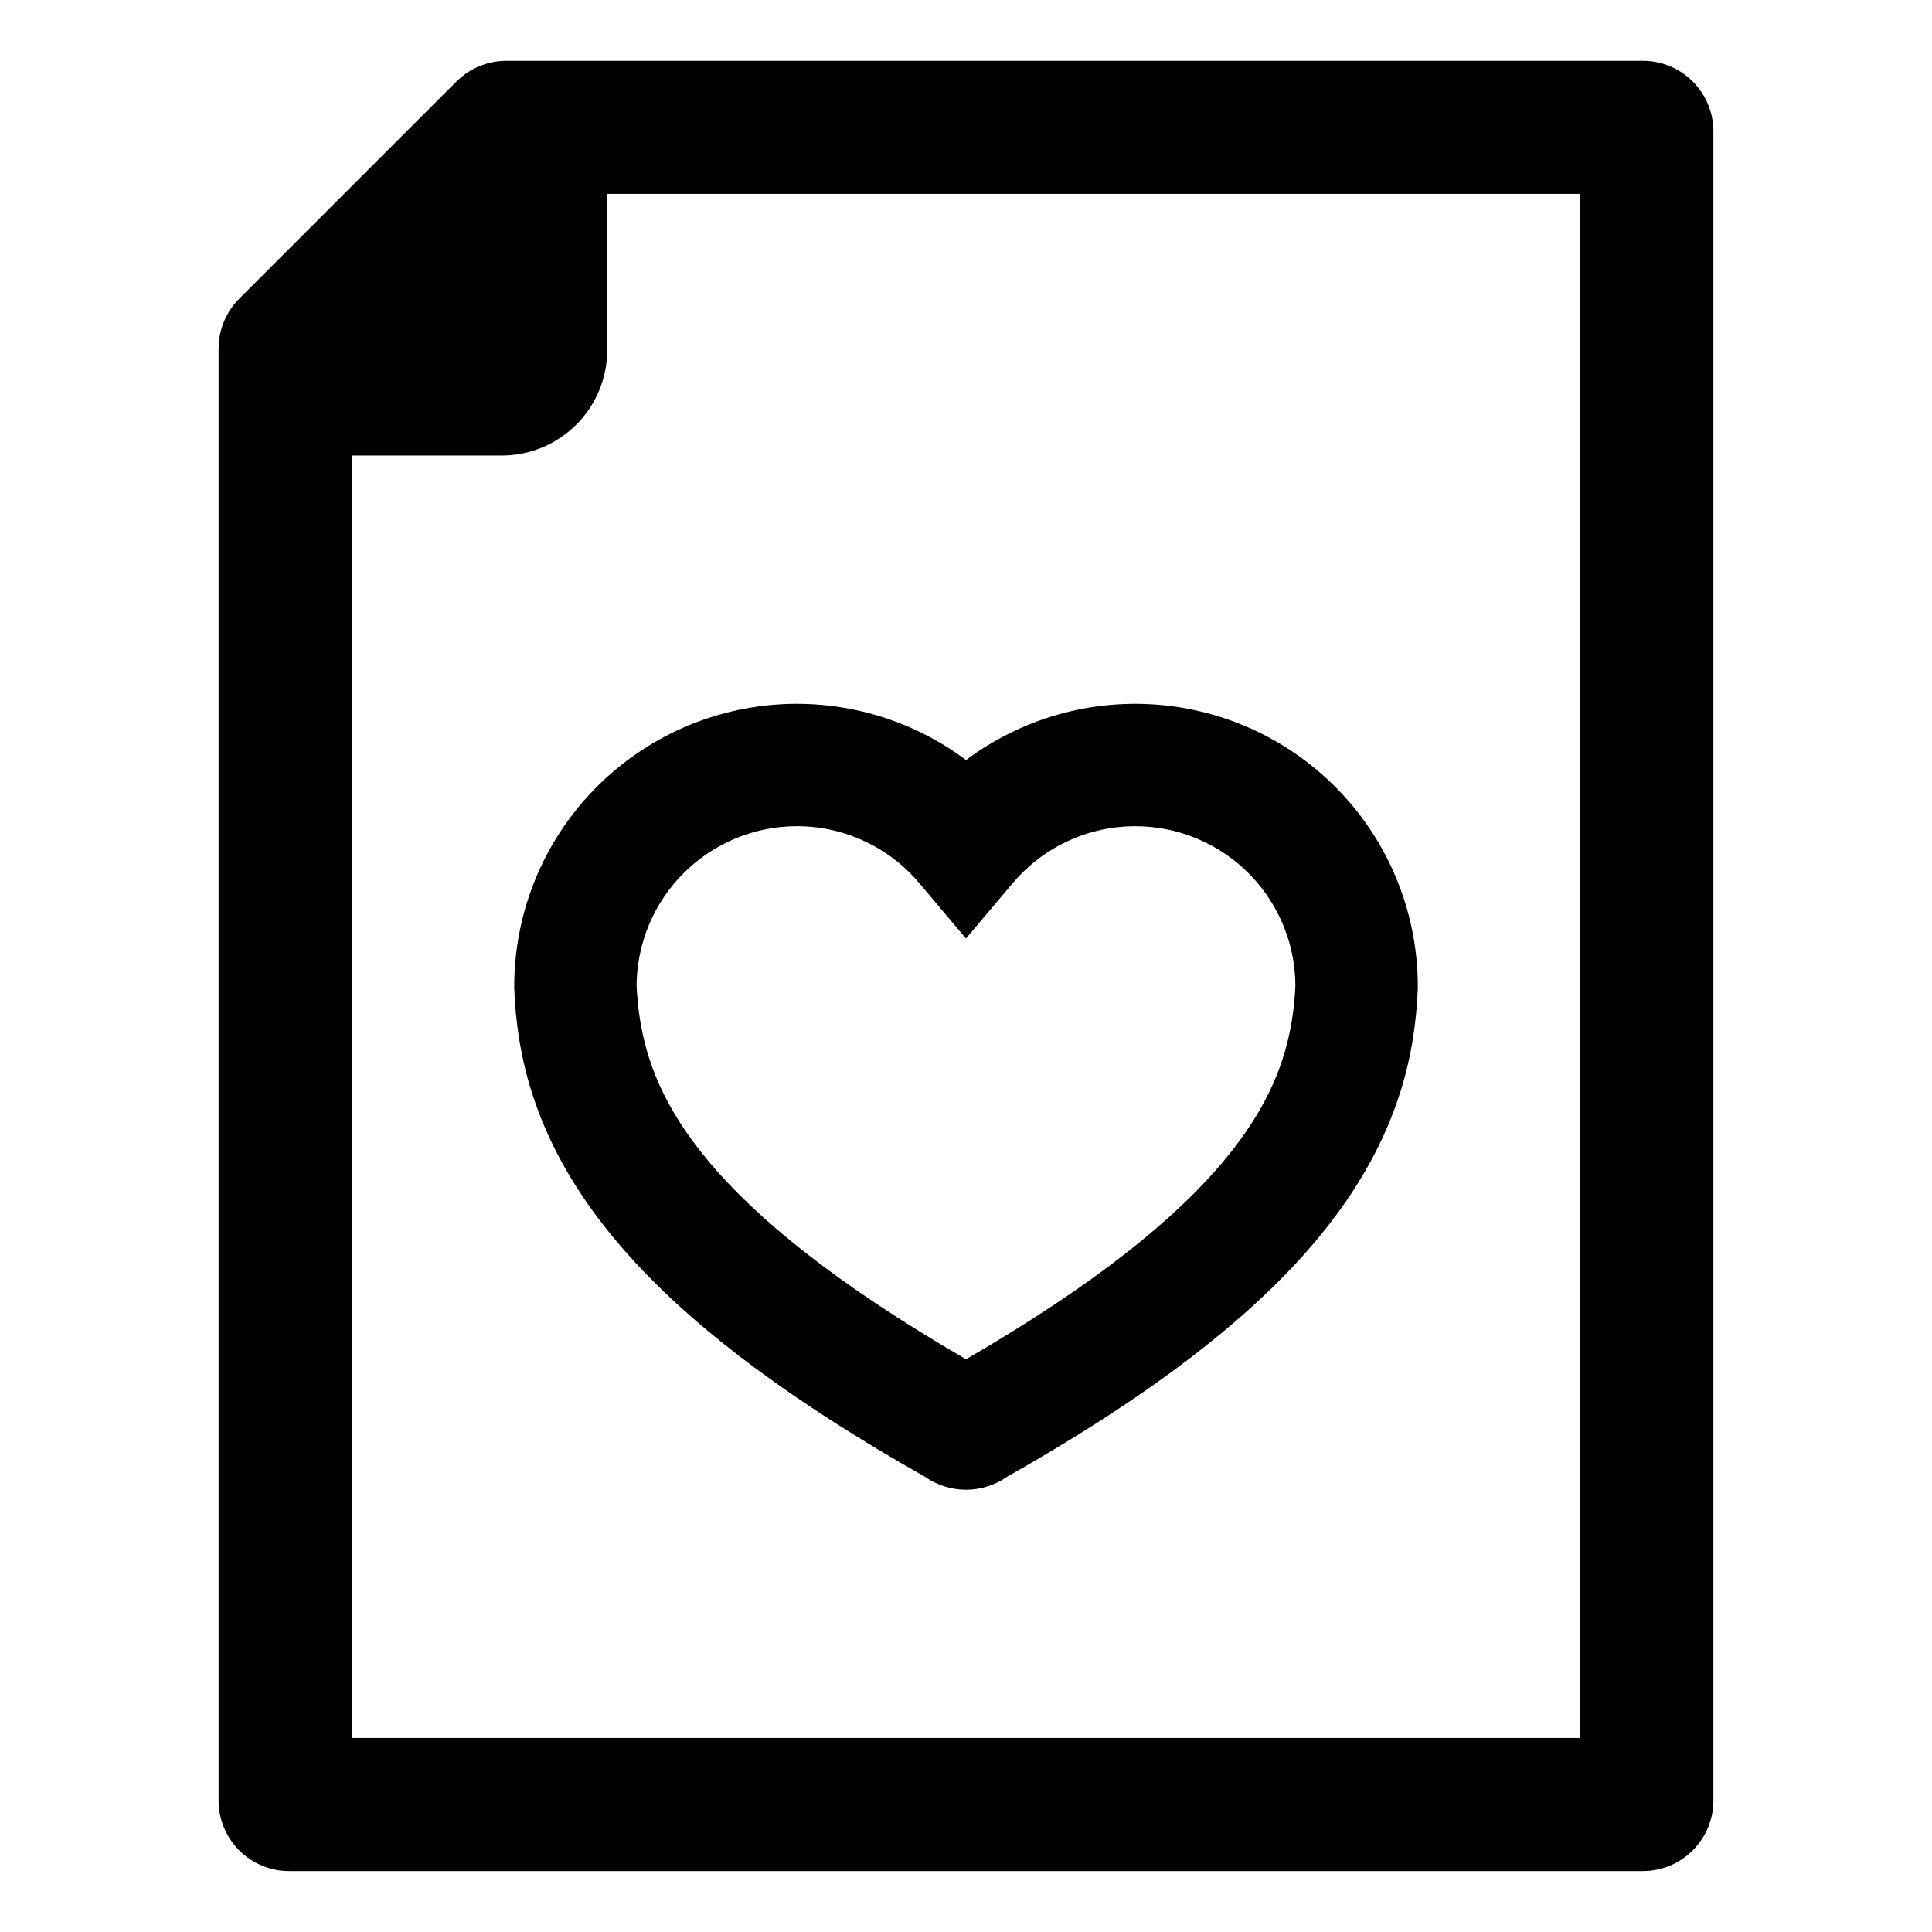<?xml version="1.0" encoding="UTF-8"?>
<!-- Uploaded to: ICON Repo, www.svgrepo.com, Generator: ICON Repo Mixer Tools -->
<svg fill="#000000" width="800px" height="800px" version="1.1" viewBox="144 144 512 512" xmlns="http://www.w3.org/2000/svg">
 <g>
  <path d="m579.38 160.13h-301.2c-4.957 0-9.711 1.969-13.215 5.473l-57.562 57.562c-3.508 3.504-5.477 8.258-5.473 13.215v384.8c0.004 4.953 1.973 9.703 5.477 13.207 3.504 3.5 8.254 5.469 13.207 5.469h358.77c4.953 0 9.703-1.969 13.207-5.473 3.504-3.5 5.473-8.25 5.477-13.203v-442.38c-0.004-4.957-1.973-9.707-5.477-13.207-3.504-3.504-8.254-5.469-13.207-5.473zm-16.594 361.05v83.406h-325.58v-339.86h39.75c7.418 0 14.531-2.949 19.777-8.195 5.246-5.246 8.191-12.363 8.191-19.781v-41.352h257.86z"/>
  <path d="m280.27 405.41 0.012 0.625h0.004c0.164 4.551 0.613 9.082 1.344 13.574 6.832 41.855 39.98 77.574 107.43 115.71 3.203 2.258 7.023 3.473 10.945 3.473 3.918 0 7.738-1.215 10.941-3.473 67.445-38.141 100.59-73.859 107.43-115.7v-0.004c0.73-4.492 1.18-9.031 1.348-13.582l0.012-0.625c-0.004-18.621-6.941-36.574-19.469-50.359-12.523-13.781-29.73-22.406-48.27-24.184-18.535-1.781-37.07 3.406-51.988 14.555-14.918-11.148-33.457-16.336-51.992-14.555-18.539 1.777-35.746 10.402-48.27 24.184-12.523 13.781-19.465 31.738-19.469 50.359zm74.891-42.457c12.512-0.008 24.387 5.508 32.445 15.078l12.391 14.684 12.395-14.684c7.508-8.895 18.336-14.32 29.957-15.004s23.012 3.434 31.508 11.391c8.496 7.957 13.355 19.051 13.438 30.691-0.121 3.109-0.434 6.207-0.93 9.273-3.363 20.586-16.34 49.27-86.363 89.836-70.023-40.566-83-69.25-86.363-89.844h-0.004c-0.496-3.066-0.805-6.16-0.93-9.266 0.094-11.203 4.606-21.918 12.555-29.812 7.953-7.894 18.699-12.332 29.902-12.344z"/>
 </g>
</svg>